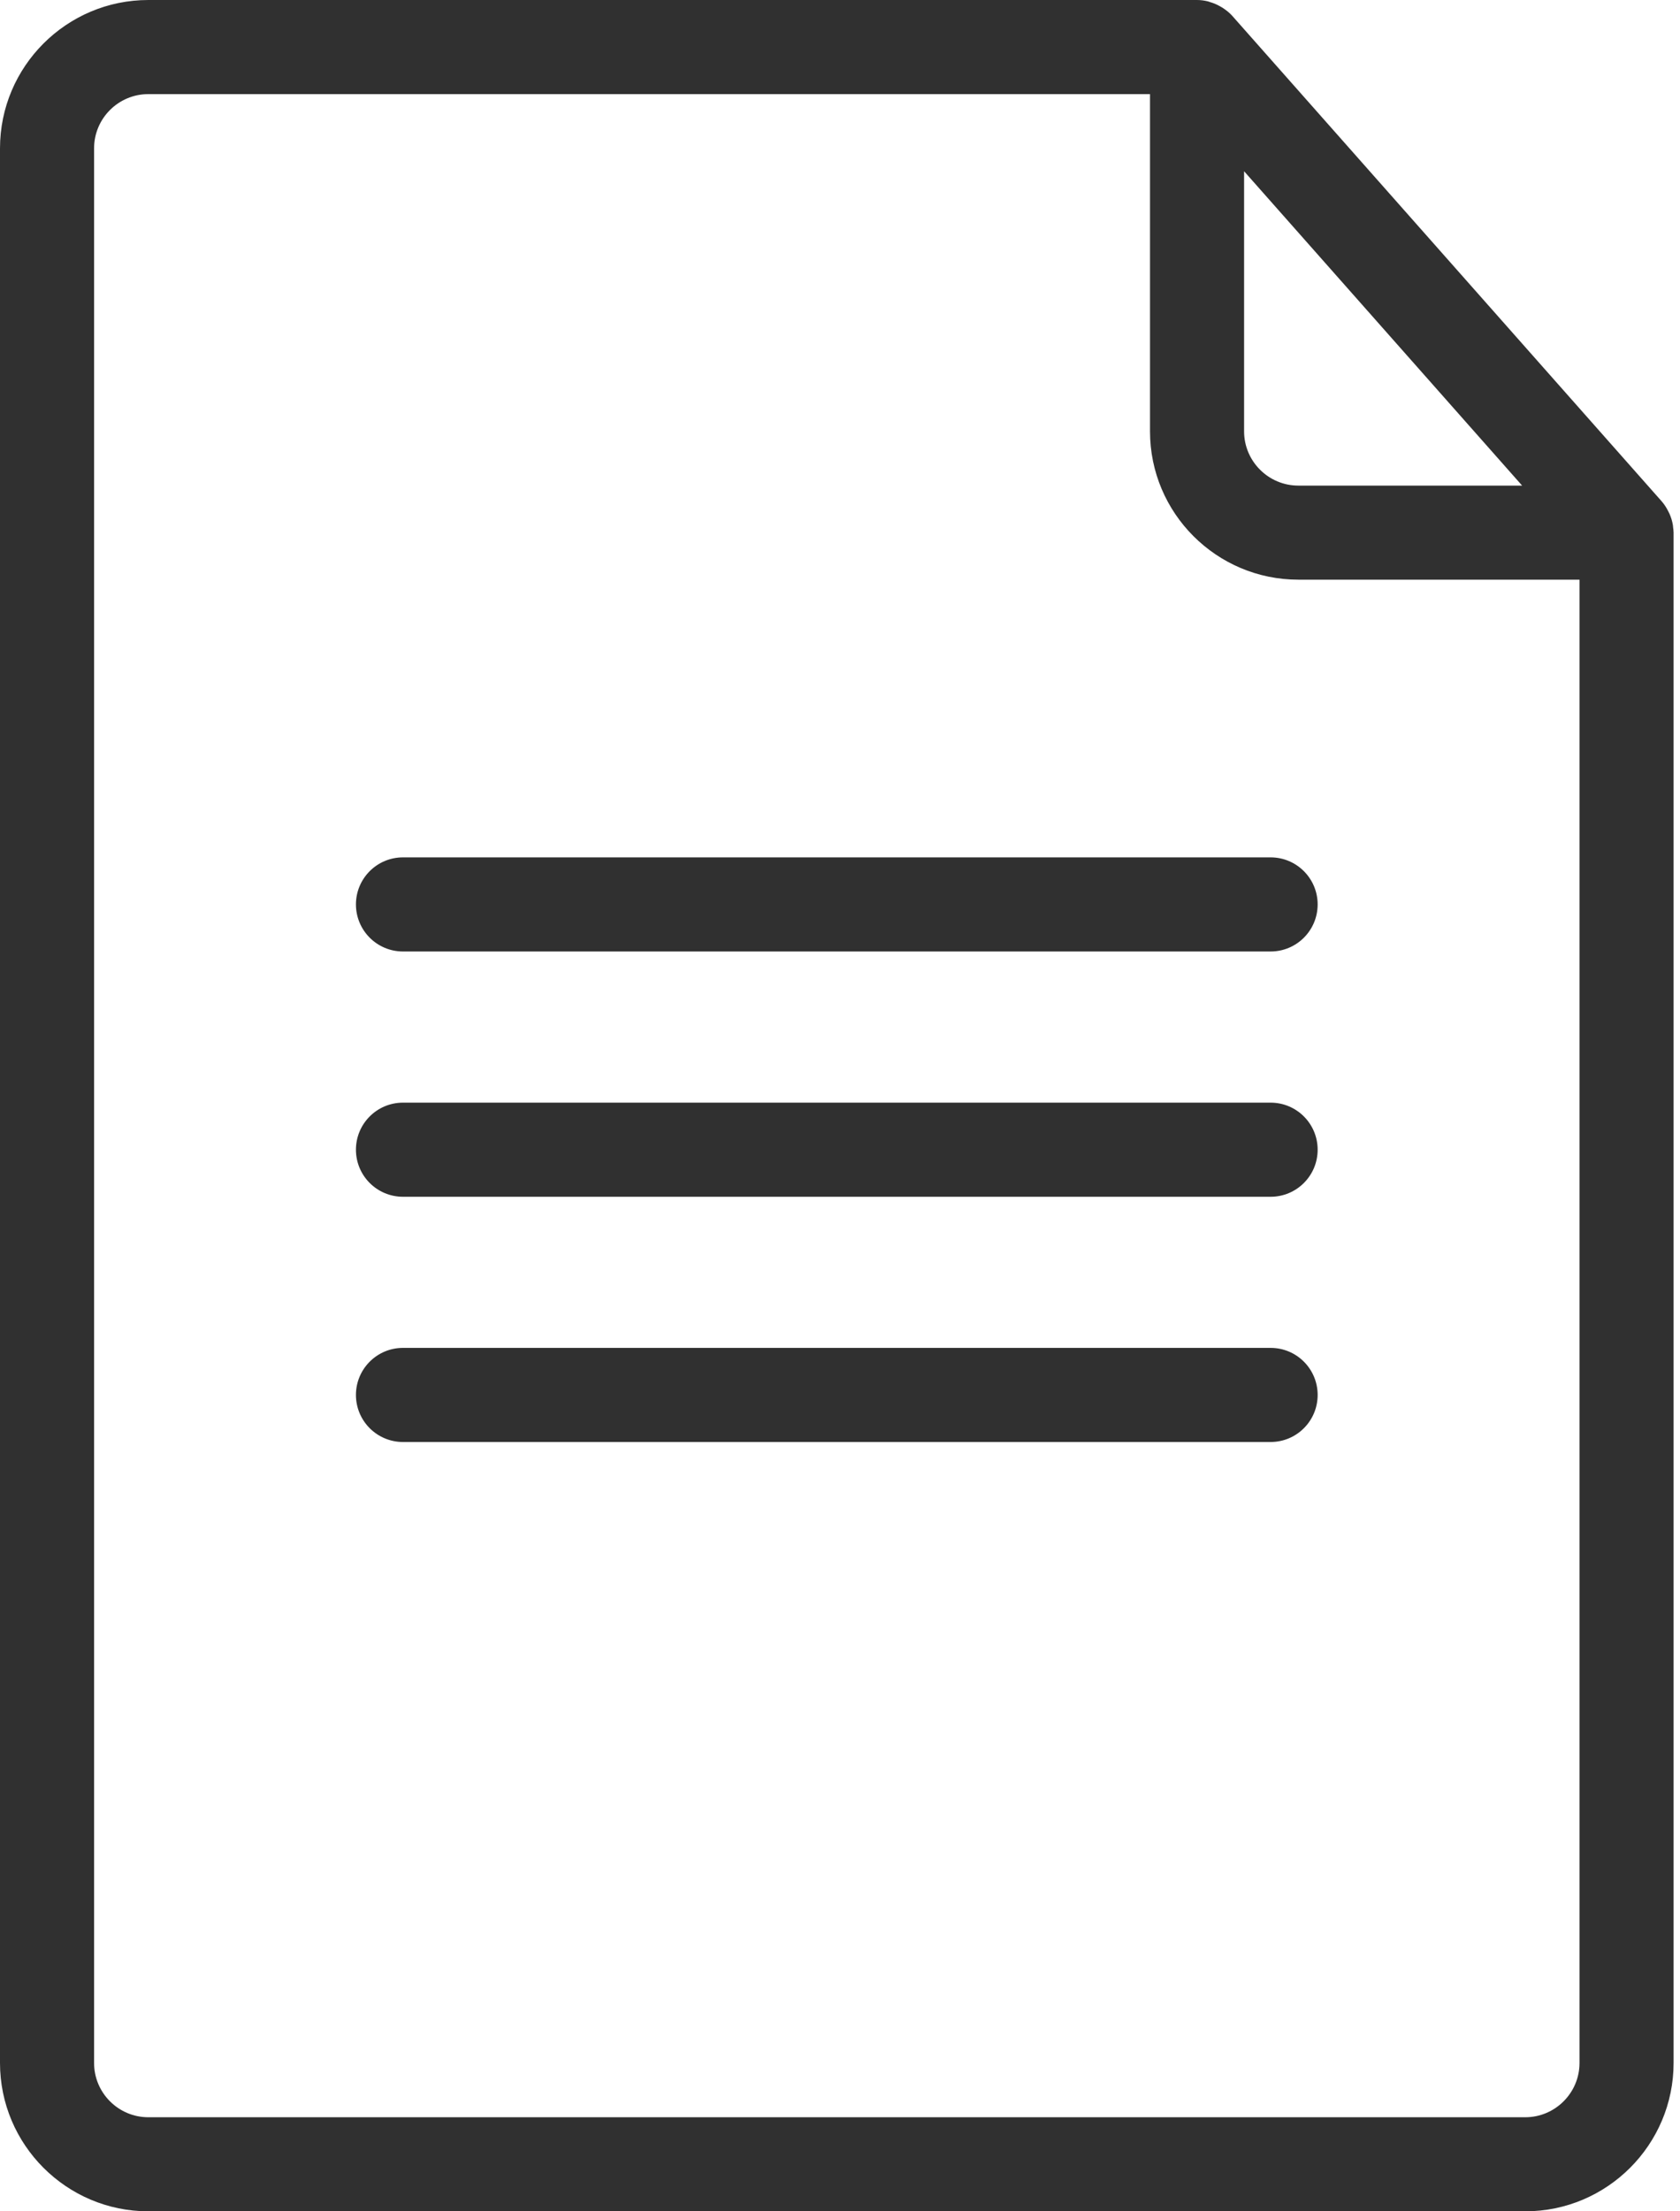 <svg width="38" height="50" viewBox="0 0 38 50" fill="none" xmlns="http://www.w3.org/2000/svg">
<path d="M37.843 11.915C37.842 11.9 37.842 11.886 37.839 11.872C37.825 11.785 37.799 11.701 37.764 11.621C37.756 11.602 37.747 11.586 37.738 11.568C37.697 11.486 37.649 11.408 37.588 11.338L27.873 0.359C27.808 0.286 27.732 0.227 27.652 0.175C27.63 0.161 27.608 0.148 27.584 0.136C27.516 0.098 27.444 0.068 27.369 0.047C27.352 0.042 27.336 0.034 27.319 0.03C27.24 0.011 27.159 0 27.076 0H3.355C1.505 0 0 1.505 0 3.354V46.645C0 48.495 1.505 50 3.355 50H34.5C36.35 50 37.855 48.495 37.855 46.645V12.043C37.855 12 37.848 11.957 37.843 11.915ZM28.14 3.872L34.429 10.98H29.367C28.691 10.98 28.14 10.429 28.14 9.753V3.872V3.872ZM34.5 47.873H3.355C2.678 47.873 2.128 47.322 2.128 46.646V3.354C2.128 2.678 2.678 2.128 3.355 2.128H26.012V9.753C26.012 11.603 27.517 13.107 29.367 13.107H35.727V46.646C35.727 47.322 35.176 47.873 34.5 47.873Z" fill="#303030"/>
<path d="M28.74 19.386H9.115C8.527 19.386 8.051 19.862 8.051 20.45C8.051 21.037 8.527 21.514 9.115 21.514H28.74C29.328 21.514 29.804 21.038 29.804 20.45C29.804 19.863 29.328 19.386 28.74 19.386Z" fill="#303030"/>
<path d="M28.74 24.932H9.115C8.527 24.932 8.051 25.408 8.051 25.996C8.051 26.584 8.527 27.06 9.115 27.06H28.74C29.328 27.06 29.804 26.584 29.804 25.996C29.804 25.408 29.328 24.932 28.74 24.932Z" fill="#303030"/>
<path d="M28.74 30.477H9.115C8.527 30.477 8.051 30.953 8.051 31.541C8.051 32.128 8.527 32.605 9.115 32.605H28.74C29.328 32.605 29.804 32.129 29.804 31.541C29.804 30.953 29.328 30.477 28.74 30.477Z" fill="#303030"/>
</svg>
